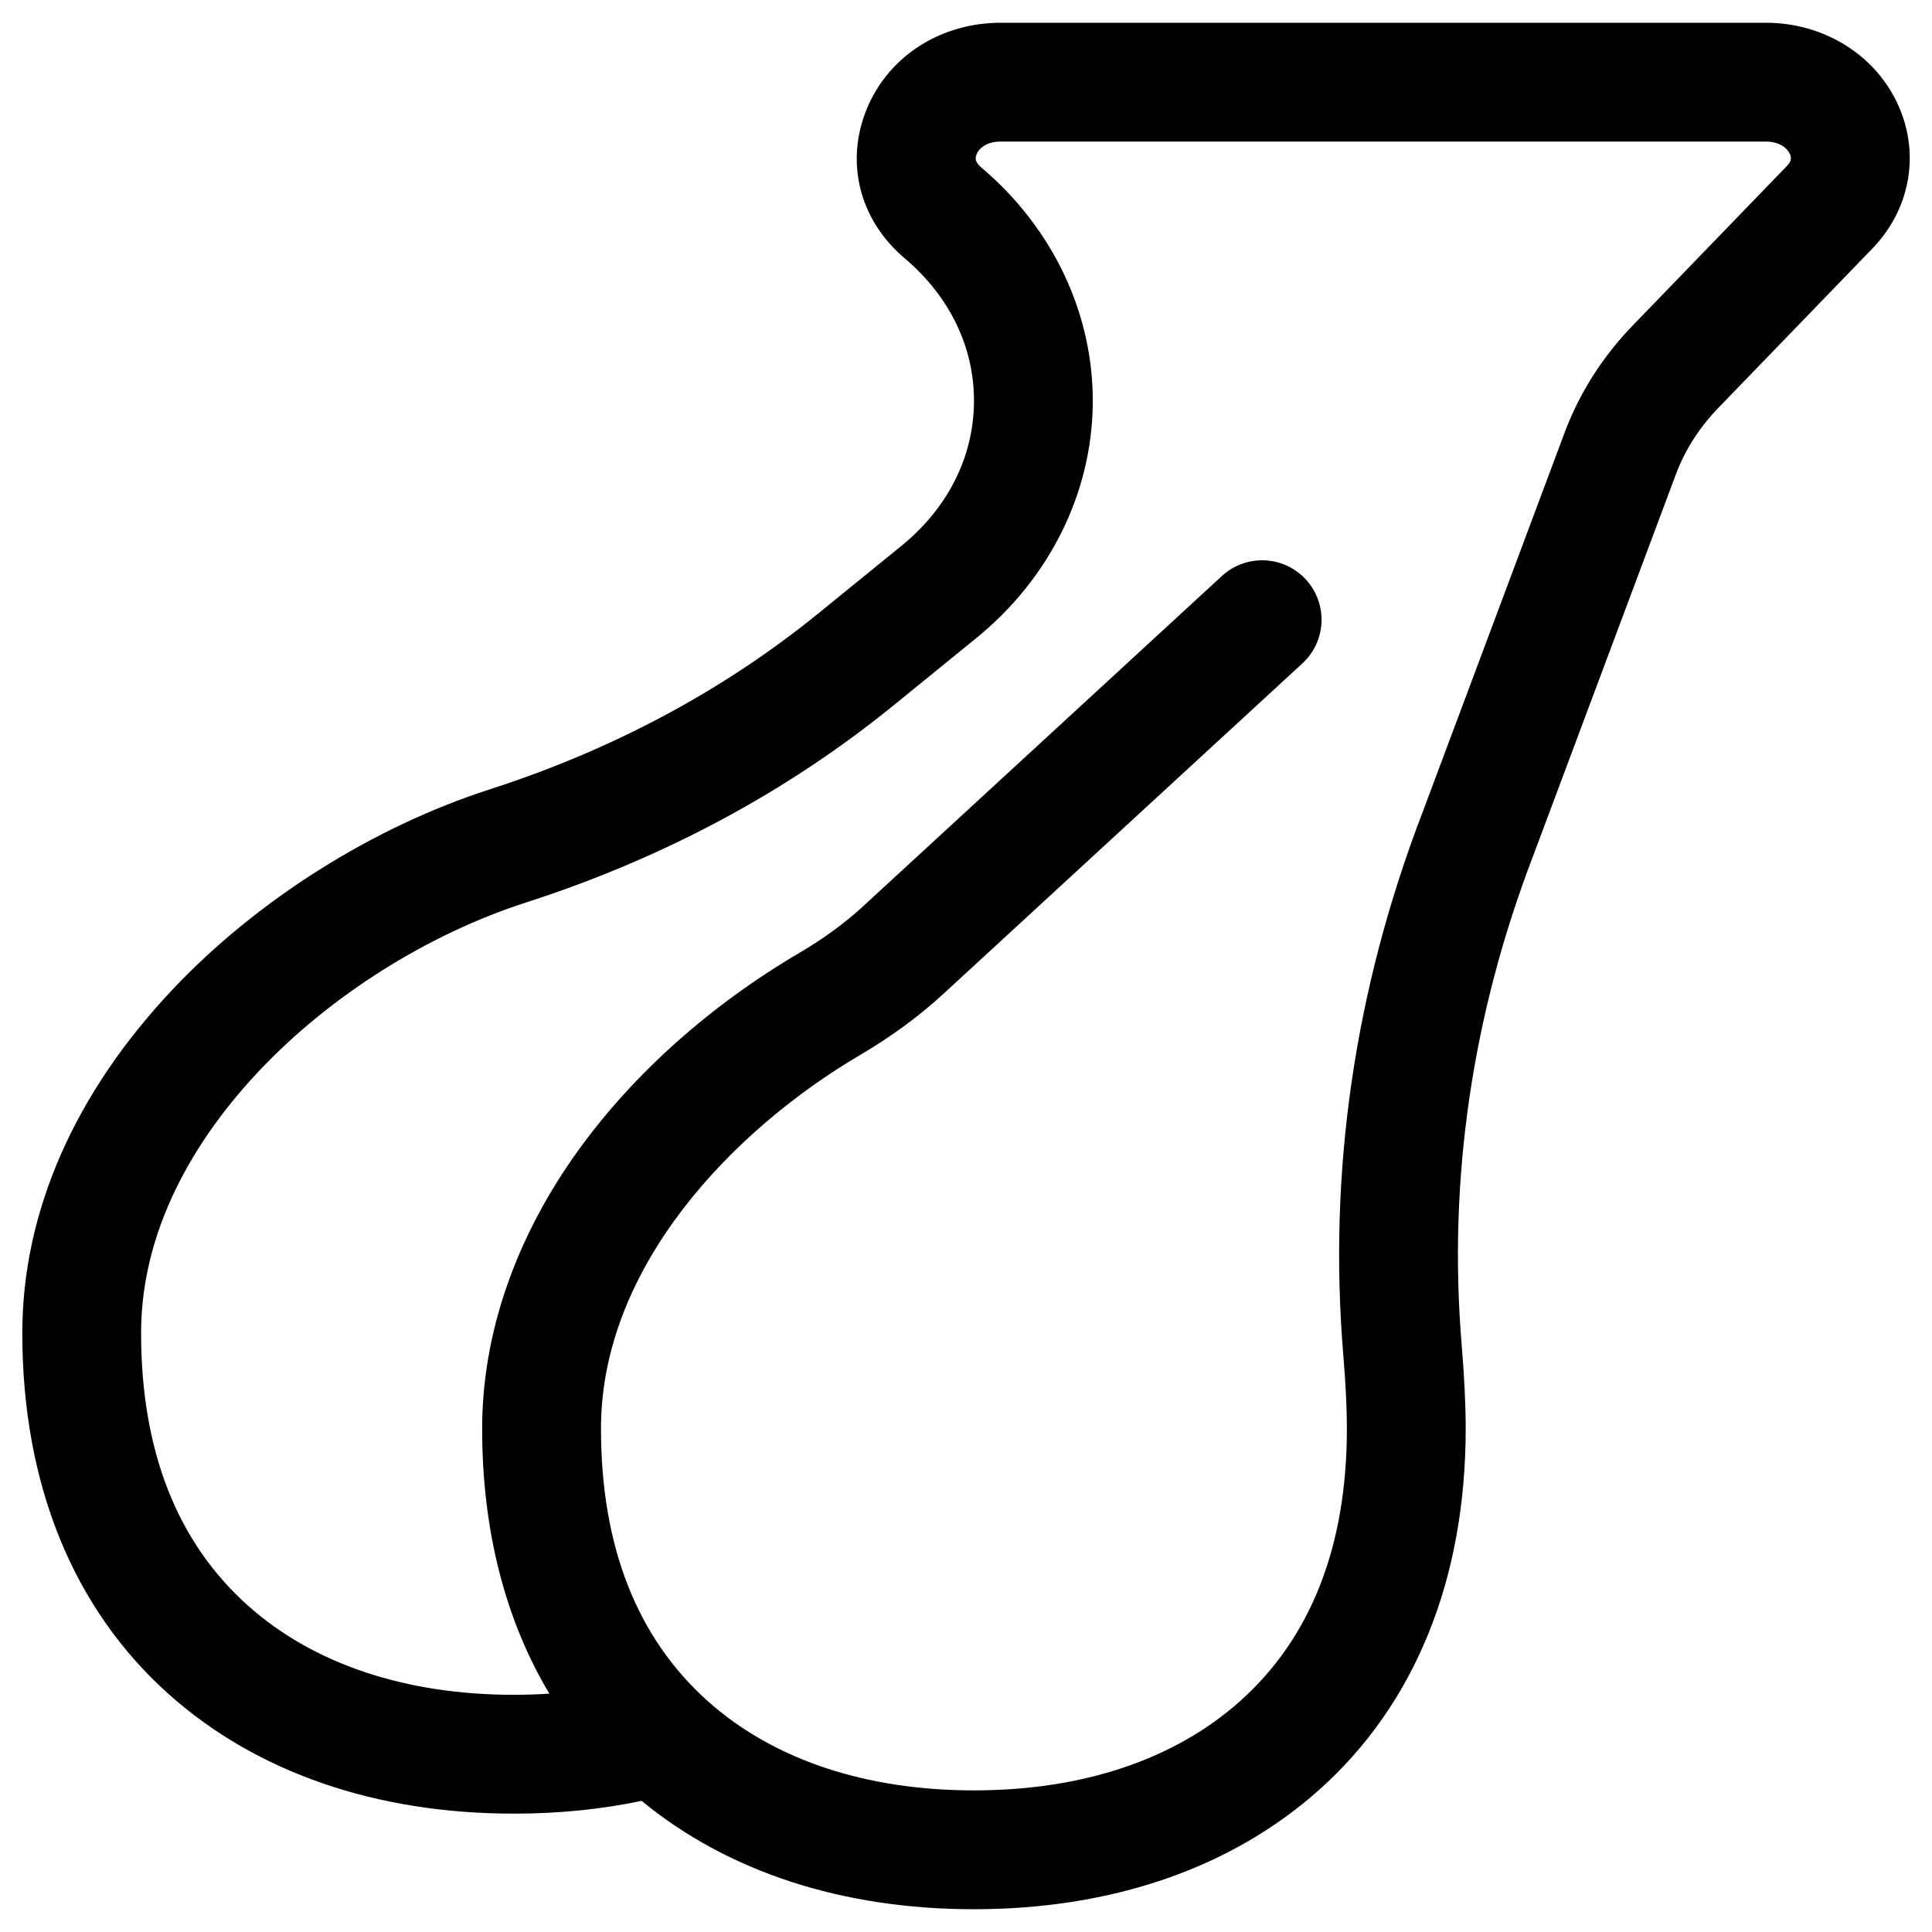 <?xml version="1.0" encoding="UTF-8"?>
<!-- Uploaded to: SVG Repo, www.svgrepo.com, Generator: SVG Repo Mixer Tools -->
<svg fill="#000000" width="800px" height="800px" version="1.1" viewBox="144 144 512 512" xmlns="http://www.w3.org/2000/svg">
 <path d="m647.36 172.58c-5.809-13.699-19.707-22.551-35.402-22.551h-202.73c-16.52 0-30.664 9.488-36.039 24.168-5.055 13.812-1.016 28.465 10.543 38.238 11.988 10.133 18.516 23.699 18.379 38.191-0.141 14.555-6.969 28.062-19.227 38.031l-21.98 17.871c-25.113 20.418-54.422 36.117-87.113 46.656-30.965 9.984-61.535 29.246-83.875 52.848-26.172 27.656-40.008 59.211-40.008 91.25 0 39.926 13.422 73.016 38.816 95.695 23.188 20.711 54.828 31.656 91.508 31.656 11.832 0 23.137-1.145 33.805-3.387 22.836 18.801 53.168 28.719 88.062 28.719 36.676 0 68.32-10.945 91.508-31.656 25.395-22.68 38.816-55.77 38.816-95.695 0-6.266-0.352-13.672-1.051-22.016-3.668-43.883 2.719-87.598 18.98-129.93 0.035-0.086 0.066-0.176 0.098-0.266l37.816-101.07c2.43-6.324 6.164-12.121 11.105-17.234l40.797-42.203c9.867-10.211 12.625-24.512 7.191-37.316zm-29.832 15.43-40.797 42.203c-7.898 8.168-13.906 17.531-17.859 27.828l-37.965 101.46c-17.938 46.758-24.973 95.105-20.91 143.71 0.625 7.477 0.941 14 0.941 19.395 0 31.145-9.523 55.438-28.305 72.211-17.324 15.473-41.715 23.652-70.531 23.652s-53.207-8.18-70.531-23.652c-18.781-16.773-28.305-41.07-28.305-72.211 0-43.254 35.473-79.512 68.668-99.02 8.211-4.828 15.637-10.273 22.059-16.188l95.148-87.586c6.398-5.887 6.809-15.848 0.922-22.246-5.887-6.398-15.848-6.809-22.246-0.922l-95.148 87.586c-4.785 4.406-10.398 8.512-16.691 12.207-23.684 13.918-43.945 31.984-58.594 52.242-16.754 23.168-25.609 48.734-25.609 73.926 0 26.871 6.09 50.637 17.805 70.227-3.062 0.199-6.176 0.309-9.352 0.309-28.816 0-53.207-8.18-70.531-23.652-18.781-16.773-28.305-41.07-28.305-72.211 0-30.117 17.07-54.477 31.391-69.605 18.816-19.883 44.574-36.113 70.668-44.523 36.422-11.742 69.164-29.301 97.316-52.195l21.98-17.871c19.379-15.758 30.625-38.414 30.848-62.16 0.227-23.688-10.539-46.48-29.539-62.539-1.703-1.438-1.633-2.469-1.301-3.367 0.621-1.695 2.644-3.504 6.469-3.504h202.73c3.684 0 5.758 1.809 6.414 3.359 0.402 0.945 0.41 1.84-0.844 3.137z"/>
</svg>